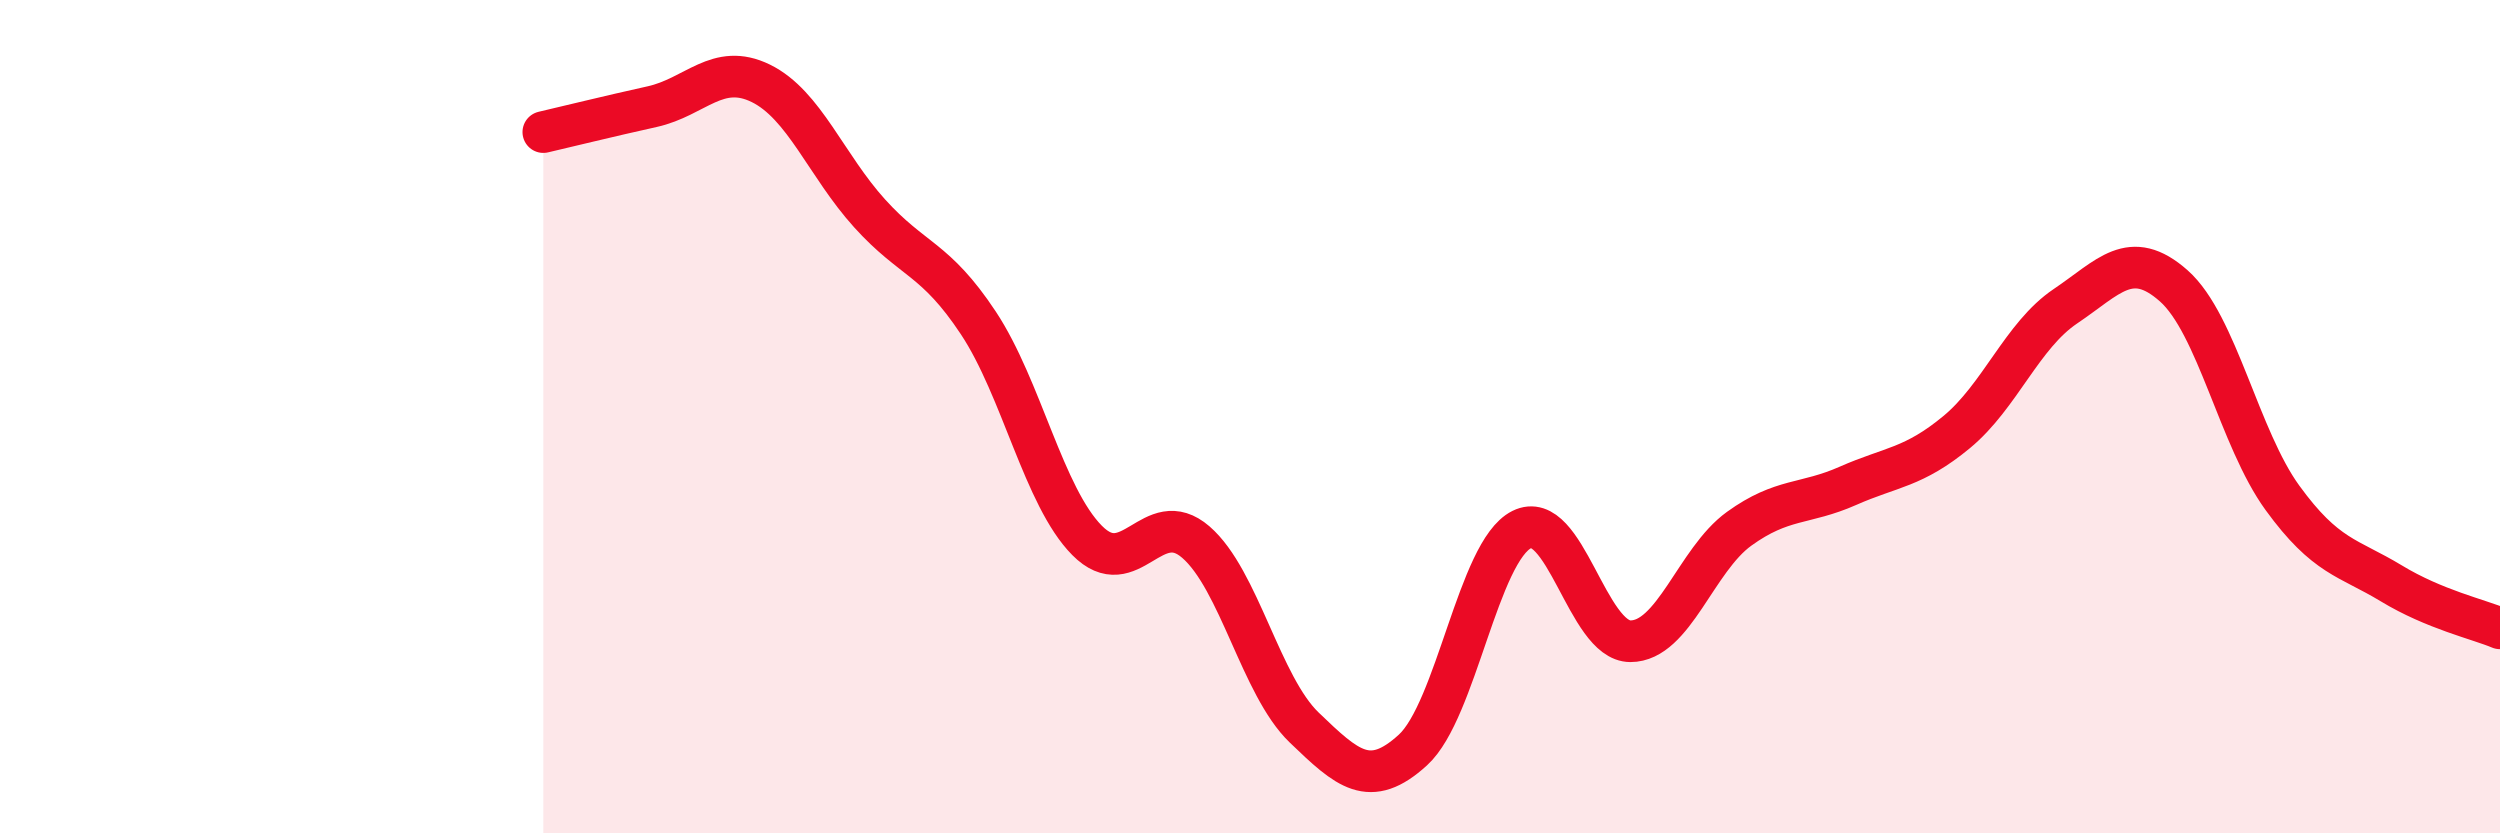 
    <svg width="60" height="20" viewBox="0 0 60 20" xmlns="http://www.w3.org/2000/svg">
      <path
        d="M 13.04,3.17 C 13.56,3.05 14.61,2.79 15.65,2.56 C 16.69,2.33 17.22,1.49 18.26,2 C 19.3,2.51 19.83,3.97 20.87,5.12 C 21.91,6.27 22.44,6.18 23.48,7.75 C 24.52,9.32 25.05,11.92 26.09,12.97 C 27.13,14.02 27.66,12.11 28.7,13.01 C 29.74,13.91 30.26,16.46 31.3,17.46 C 32.34,18.46 32.87,18.95 33.91,18 C 34.95,17.05 35.48,13.23 36.52,12.71 C 37.56,12.19 38.09,15.39 39.13,15.39 C 40.17,15.39 40.7,13.44 41.74,12.69 C 42.78,11.94 43.31,12.12 44.35,11.66 C 45.39,11.2 45.92,11.23 46.96,10.37 C 48,9.51 48.53,8.05 49.57,7.35 C 50.61,6.65 51.13,5.94 52.17,6.86 C 53.21,7.78 53.74,10.52 54.78,11.95 C 55.82,13.38 56.35,13.37 57.39,14 C 58.43,14.63 59.48,14.86 60,15.08L60 20L13.04 20Z"
        fill="#EB0A25"
        opacity="0.1"
        stroke-linecap="round"
        stroke-linejoin="round"
      />
      <path
        d="M 13.04,3.17 C 13.56,3.05 14.61,2.79 15.65,2.56 C 16.69,2.33 17.22,1.49 18.26,2 C 19.3,2.51 19.83,3.97 20.87,5.12 C 21.91,6.27 22.44,6.18 23.48,7.75 C 24.52,9.32 25.05,11.92 26.09,12.97 C 27.13,14.02 27.66,12.11 28.7,13.01 C 29.74,13.91 30.26,16.46 31.3,17.46 C 32.34,18.46 32.87,18.95 33.91,18 C 34.95,17.05 35.48,13.23 36.52,12.71 C 37.56,12.19 38.09,15.39 39.13,15.39 C 40.17,15.39 40.7,13.44 41.74,12.69 C 42.78,11.94 43.31,12.12 44.35,11.66 C 45.39,11.2 45.92,11.23 46.96,10.37 C 48,9.51 48.53,8.05 49.57,7.35 C 50.61,6.65 51.13,5.94 52.17,6.86 C 53.21,7.78 53.74,10.52 54.78,11.95 C 55.82,13.38 56.35,13.37 57.39,14 C 58.43,14.63 59.48,14.86 60,15.08"
        stroke="#EB0A25"
        stroke-width="1"
        fill="none"
        stroke-linecap="round"
        stroke-linejoin="round"
      />
    </svg>
  